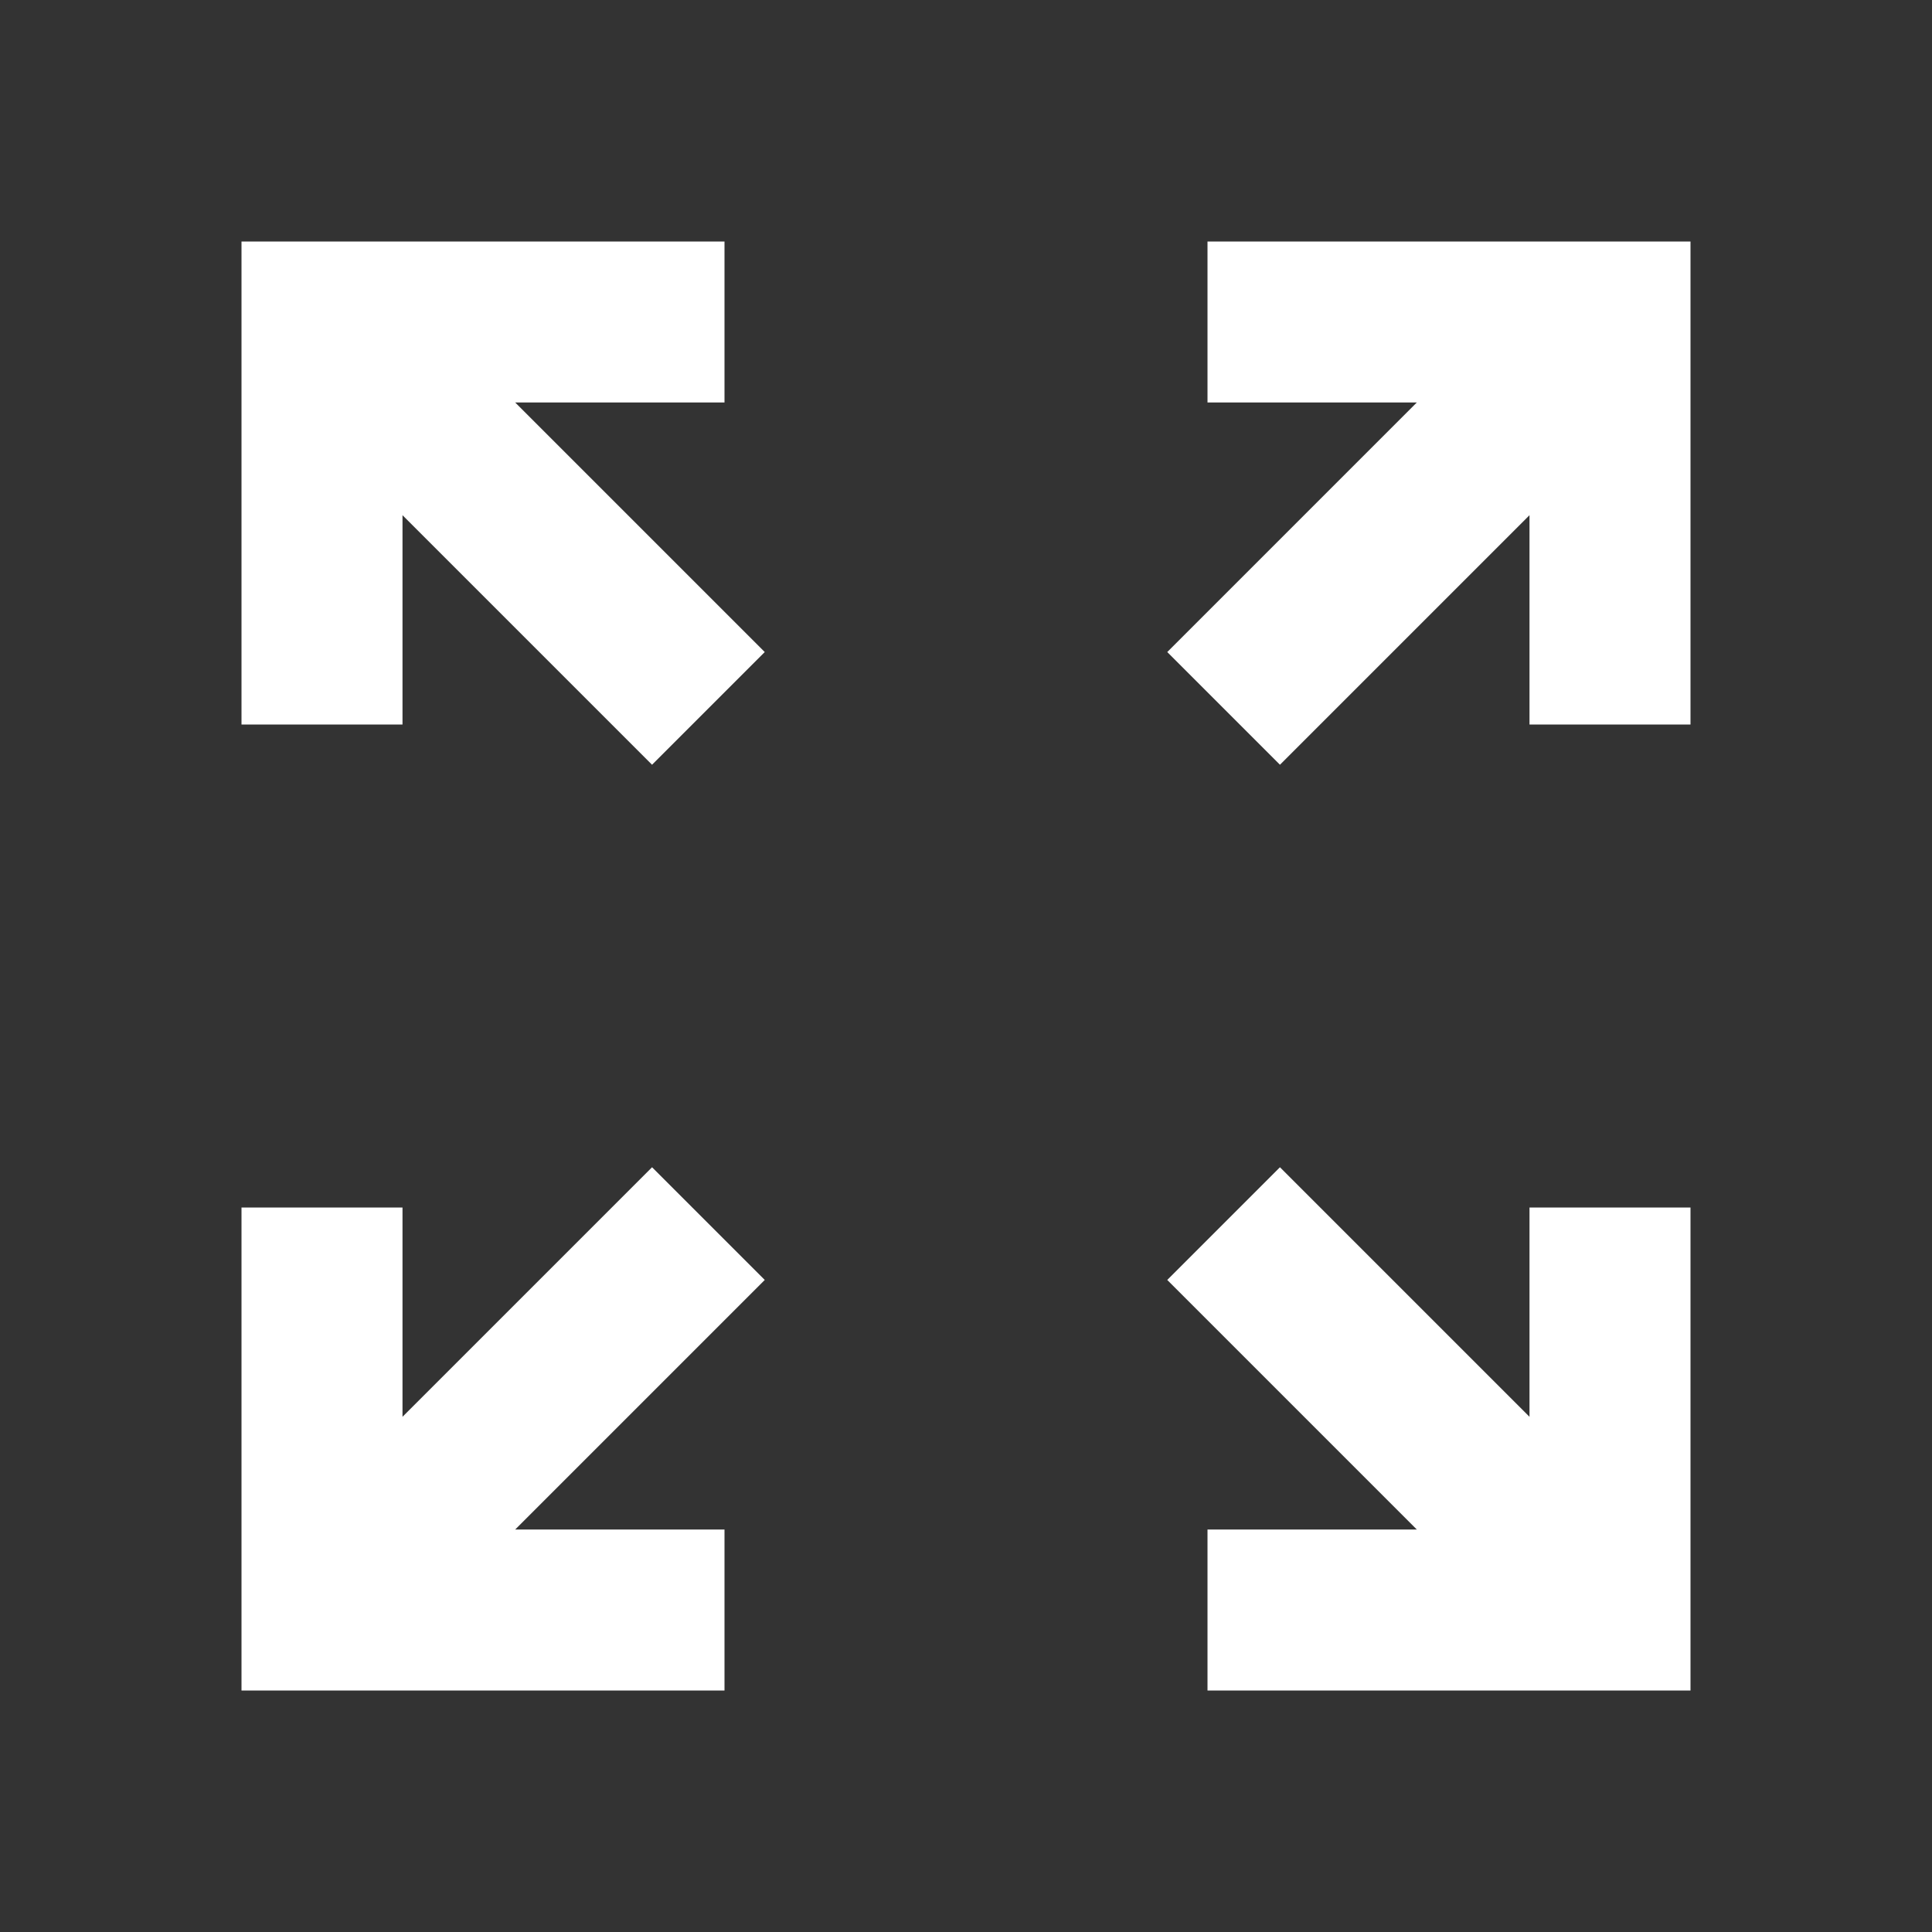 <svg width="48" height="48" viewBox="0 0 48 48" fill="none" xmlns="http://www.w3.org/2000/svg">
<rect x="0" y="0" width="48" height="48" fill="#333333" stroke="none"/>
<path d="M6 42V30H10V35.2L16.2 29L19 31.8L12.8 38H18V42H6ZM30 42V38H35.2L29 31.8L31.8 29L38 35.2V30H42V42H30ZM16.2 19L10 12.8V18H6V6H18V10H12.8L19 16.2L16.2 19ZM31.8 19L29 16.2L35.2 10H30V6H42V18H38V12.8L31.8 19Z" fill="white"/>
</svg>
